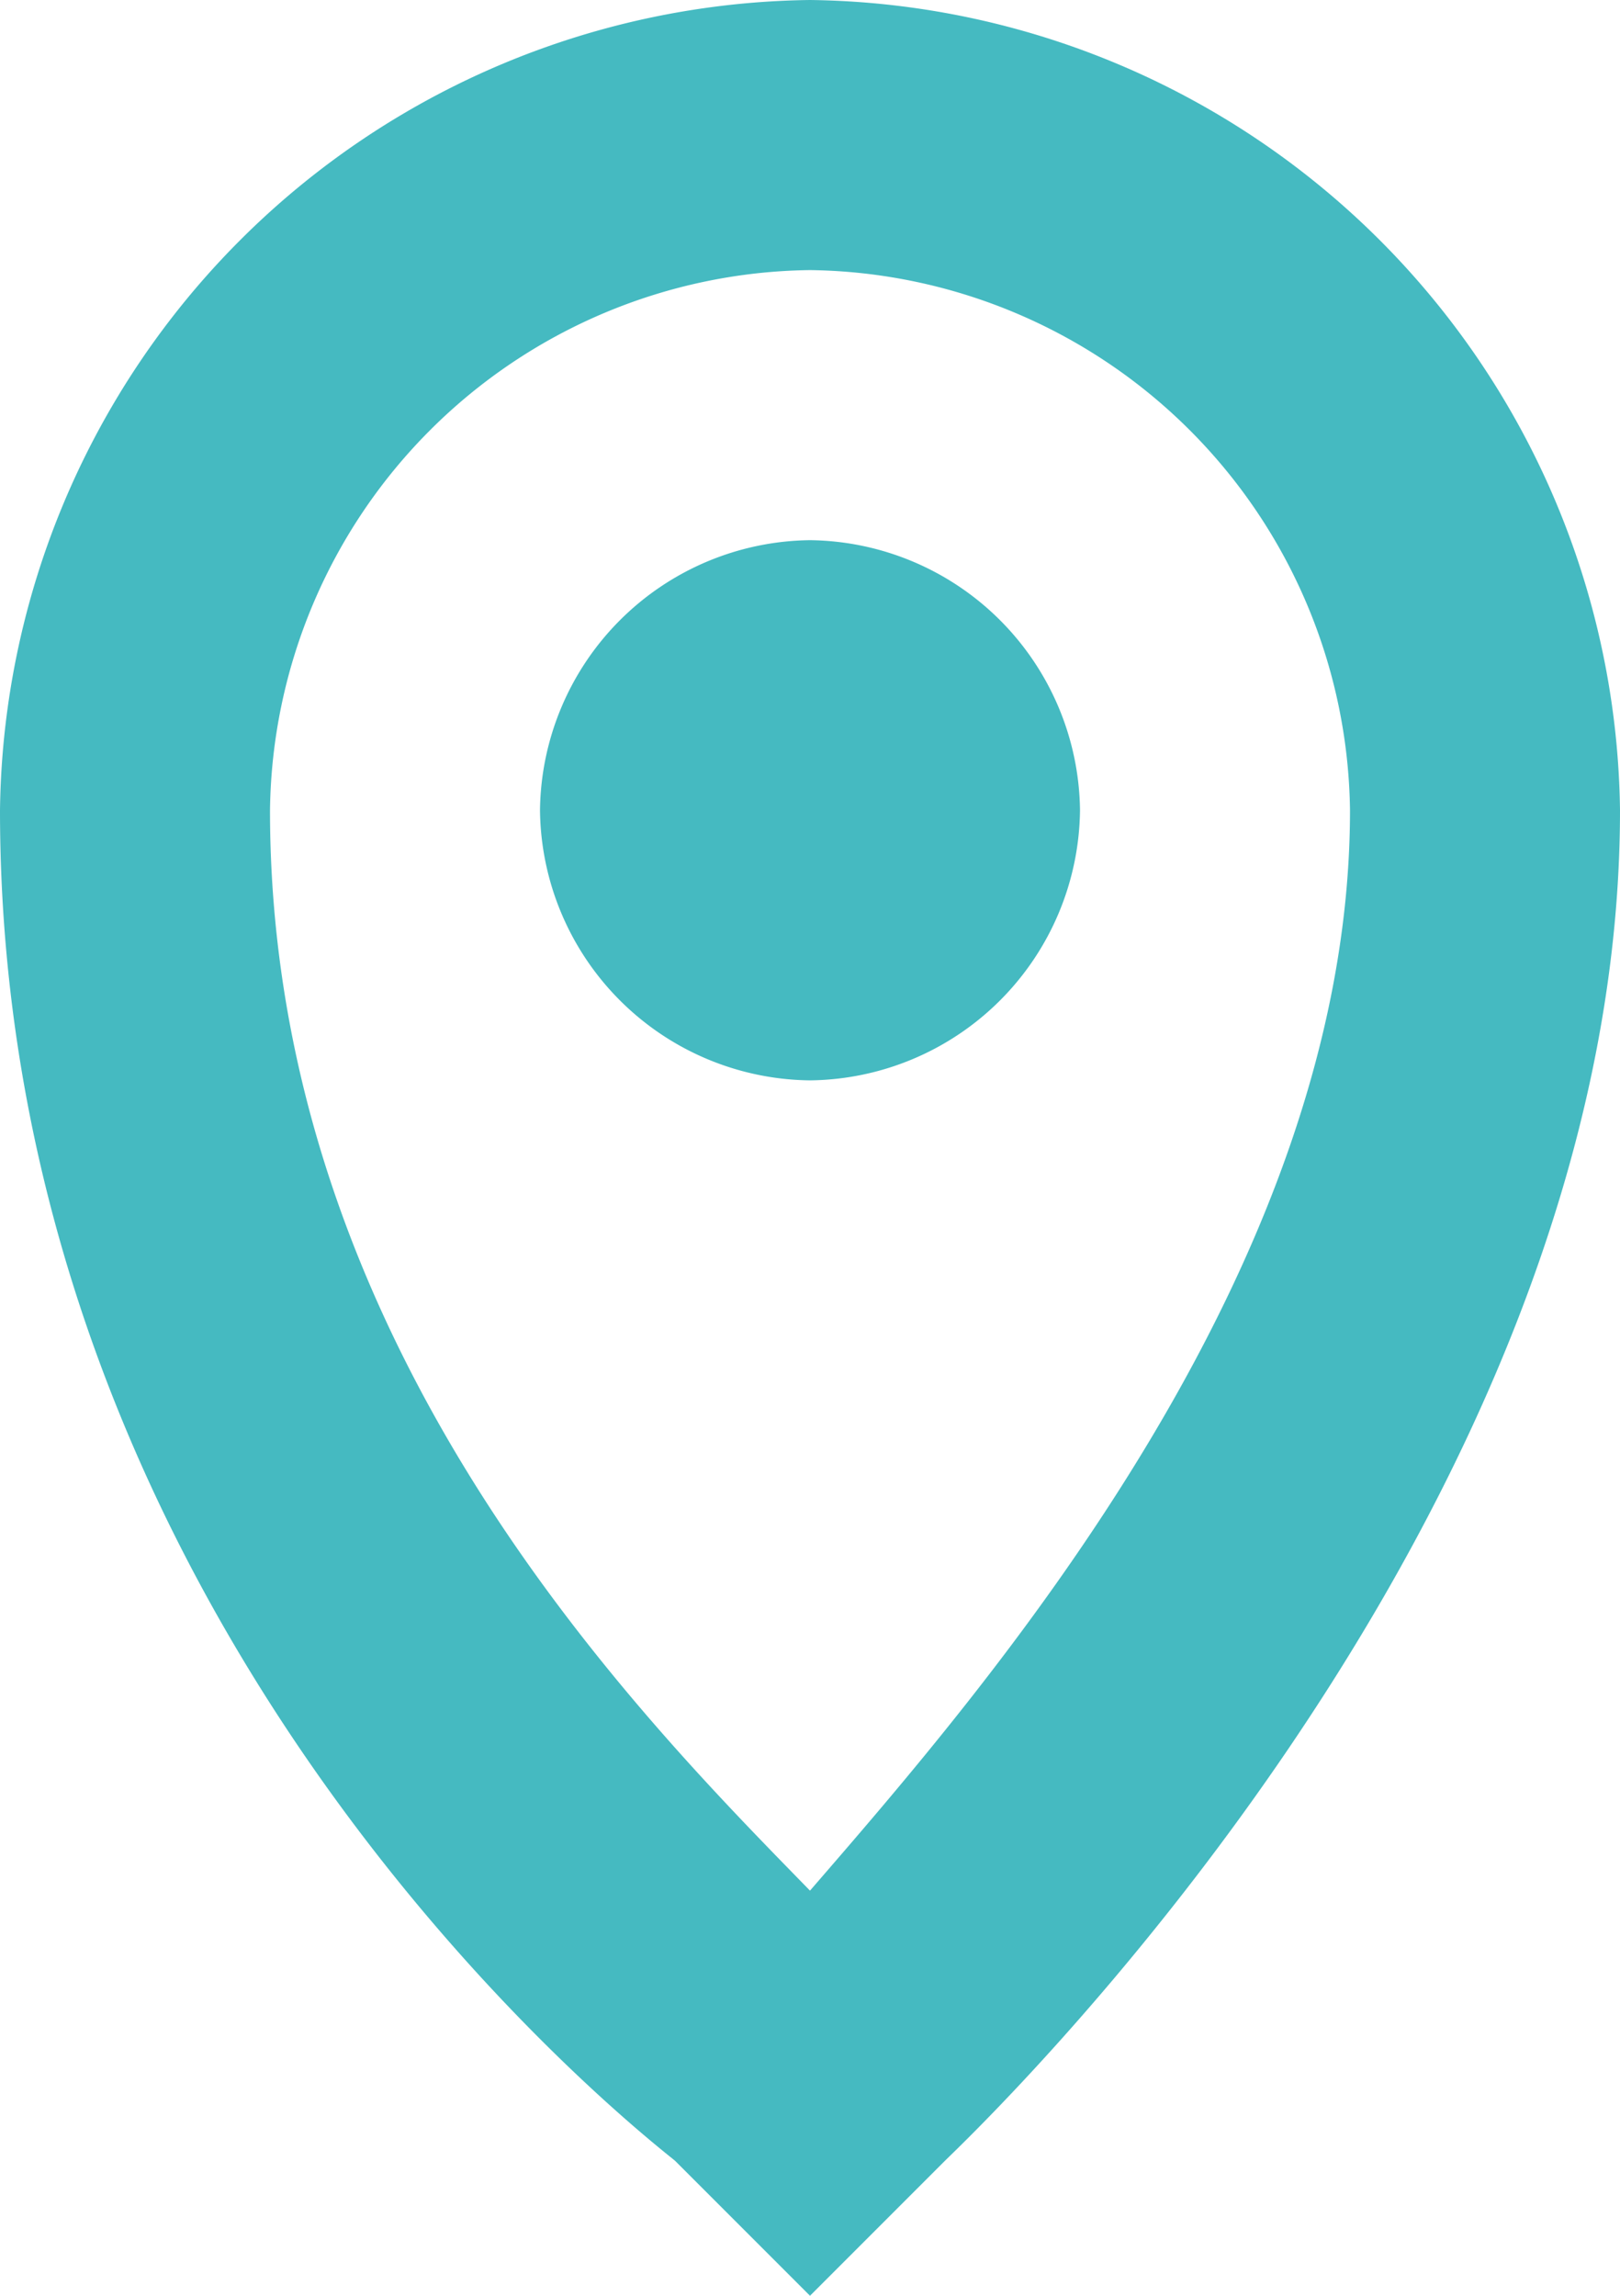 <svg xmlns="http://www.w3.org/2000/svg" width="12" height="17" viewBox="0 0 12 17">
  <path id="Path_959" data-name="Path 959" d="M-30.611,362.189a2.022,2.022,0,0,1-2-2,2.023,2.023,0,0,1,2-2,2.023,2.023,0,0,1,2,2,2.022,2.022,0,0,1-2,2m0-6a4.051,4.051,0,0,1,4,4c0,3.422-2.726,6.527-4,8-1.274-1.306-4-4.032-4-8a4.049,4.049,0,0,1,4-4m-1,14,1,1,1-1c.214-.212,5-4.734,5-10a6.075,6.075,0,0,0-6-6,6.074,6.074,0,0,0-6,6c0,6.131,4.784,9.821,5,10" transform="translate(36.611 -354.189)" fill="#45bac1"/>
</svg>
